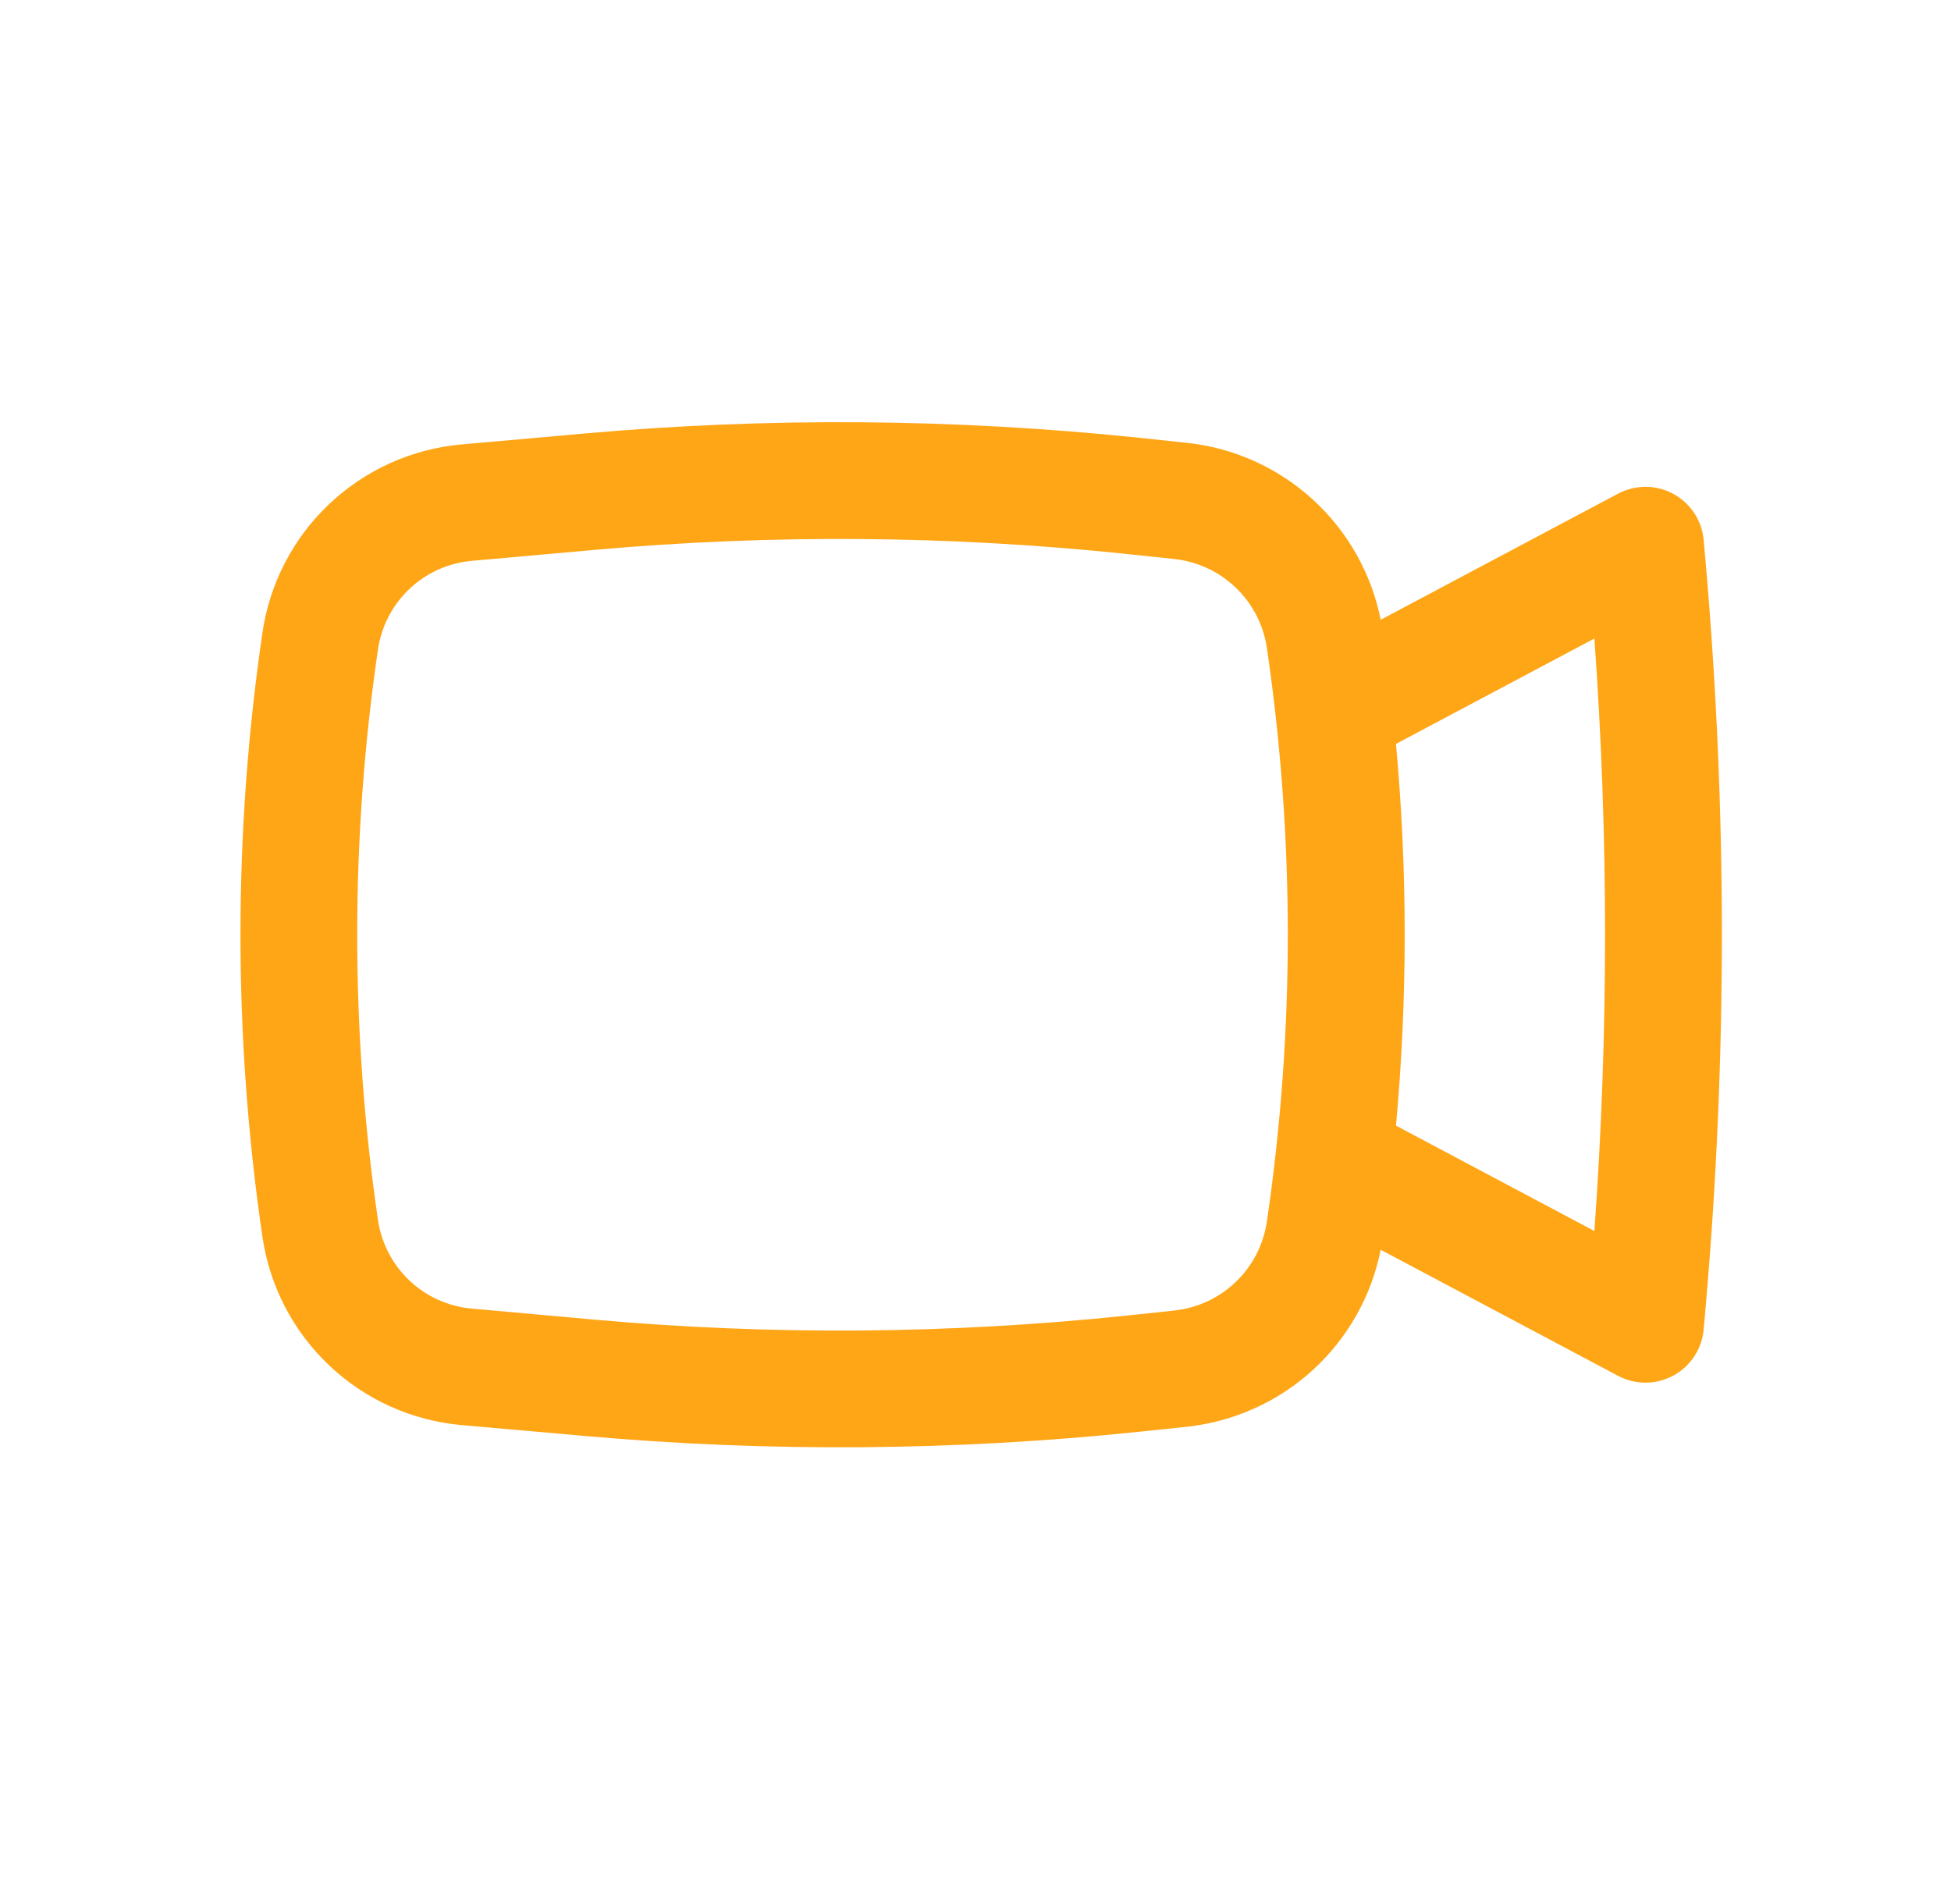 <?xml version="1.0" encoding="UTF-8"?> <svg xmlns="http://www.w3.org/2000/svg" width="42" height="41" viewBox="0 0 42 41" fill="none"><path fill-rule="evenodd" clip-rule="evenodd" d="M24.521 9.425C20.554 9.011 16.556 8.98 12.583 9.333L9.93 9.569C8.866 9.665 7.864 10.116 7.088 10.851C6.311 11.585 5.805 12.56 5.65 13.618C5.019 17.933 5.019 22.317 5.65 26.632C5.805 27.69 6.312 28.665 7.089 29.399C7.865 30.134 8.867 30.585 9.932 30.681L12.585 30.915C16.558 31.269 20.555 31.239 24.523 30.825L25.542 30.718C26.554 30.611 27.506 30.184 28.258 29.499C29.01 28.813 29.524 27.905 29.723 26.907L34.833 29.621C35.017 29.718 35.221 29.769 35.429 29.768C35.637 29.767 35.841 29.714 36.024 29.615C36.206 29.516 36.361 29.373 36.475 29.199C36.589 29.026 36.658 28.826 36.676 28.619L36.718 28.143C37.184 22.807 37.184 17.441 36.718 12.105L36.676 11.629C36.658 11.422 36.589 11.223 36.475 11.049C36.361 10.875 36.205 10.732 36.023 10.633C35.84 10.534 35.635 10.482 35.428 10.481C35.22 10.481 35.015 10.532 34.831 10.629L29.723 13.343C29.524 12.345 29.01 11.437 28.258 10.751C27.506 10.066 26.554 9.639 25.542 9.533L24.521 9.425ZM12.808 11.838C16.619 11.498 20.453 11.528 24.258 11.927L25.277 12.035C25.775 12.088 26.242 12.305 26.603 12.652C26.965 12.999 27.2 13.456 27.273 13.952C27.873 18.045 27.873 22.203 27.273 26.298C27.2 26.794 26.965 27.251 26.603 27.599C26.242 27.945 25.775 28.163 25.277 28.215L24.258 28.323C20.453 28.722 16.619 28.752 12.808 28.412L10.155 28.173C9.654 28.129 9.182 27.916 8.816 27.571C8.45 27.225 8.211 26.766 8.137 26.268C7.541 22.194 7.541 18.056 8.137 13.982C8.21 13.483 8.449 13.024 8.815 12.678C9.181 12.332 9.653 12.12 10.155 12.075L12.808 11.838ZM30.052 16.016C30.302 18.75 30.302 21.5 30.052 24.234L34.323 26.503C34.629 22.256 34.629 17.994 34.323 13.747L30.052 16.016Z" fill="#FFA617"></path></svg> 